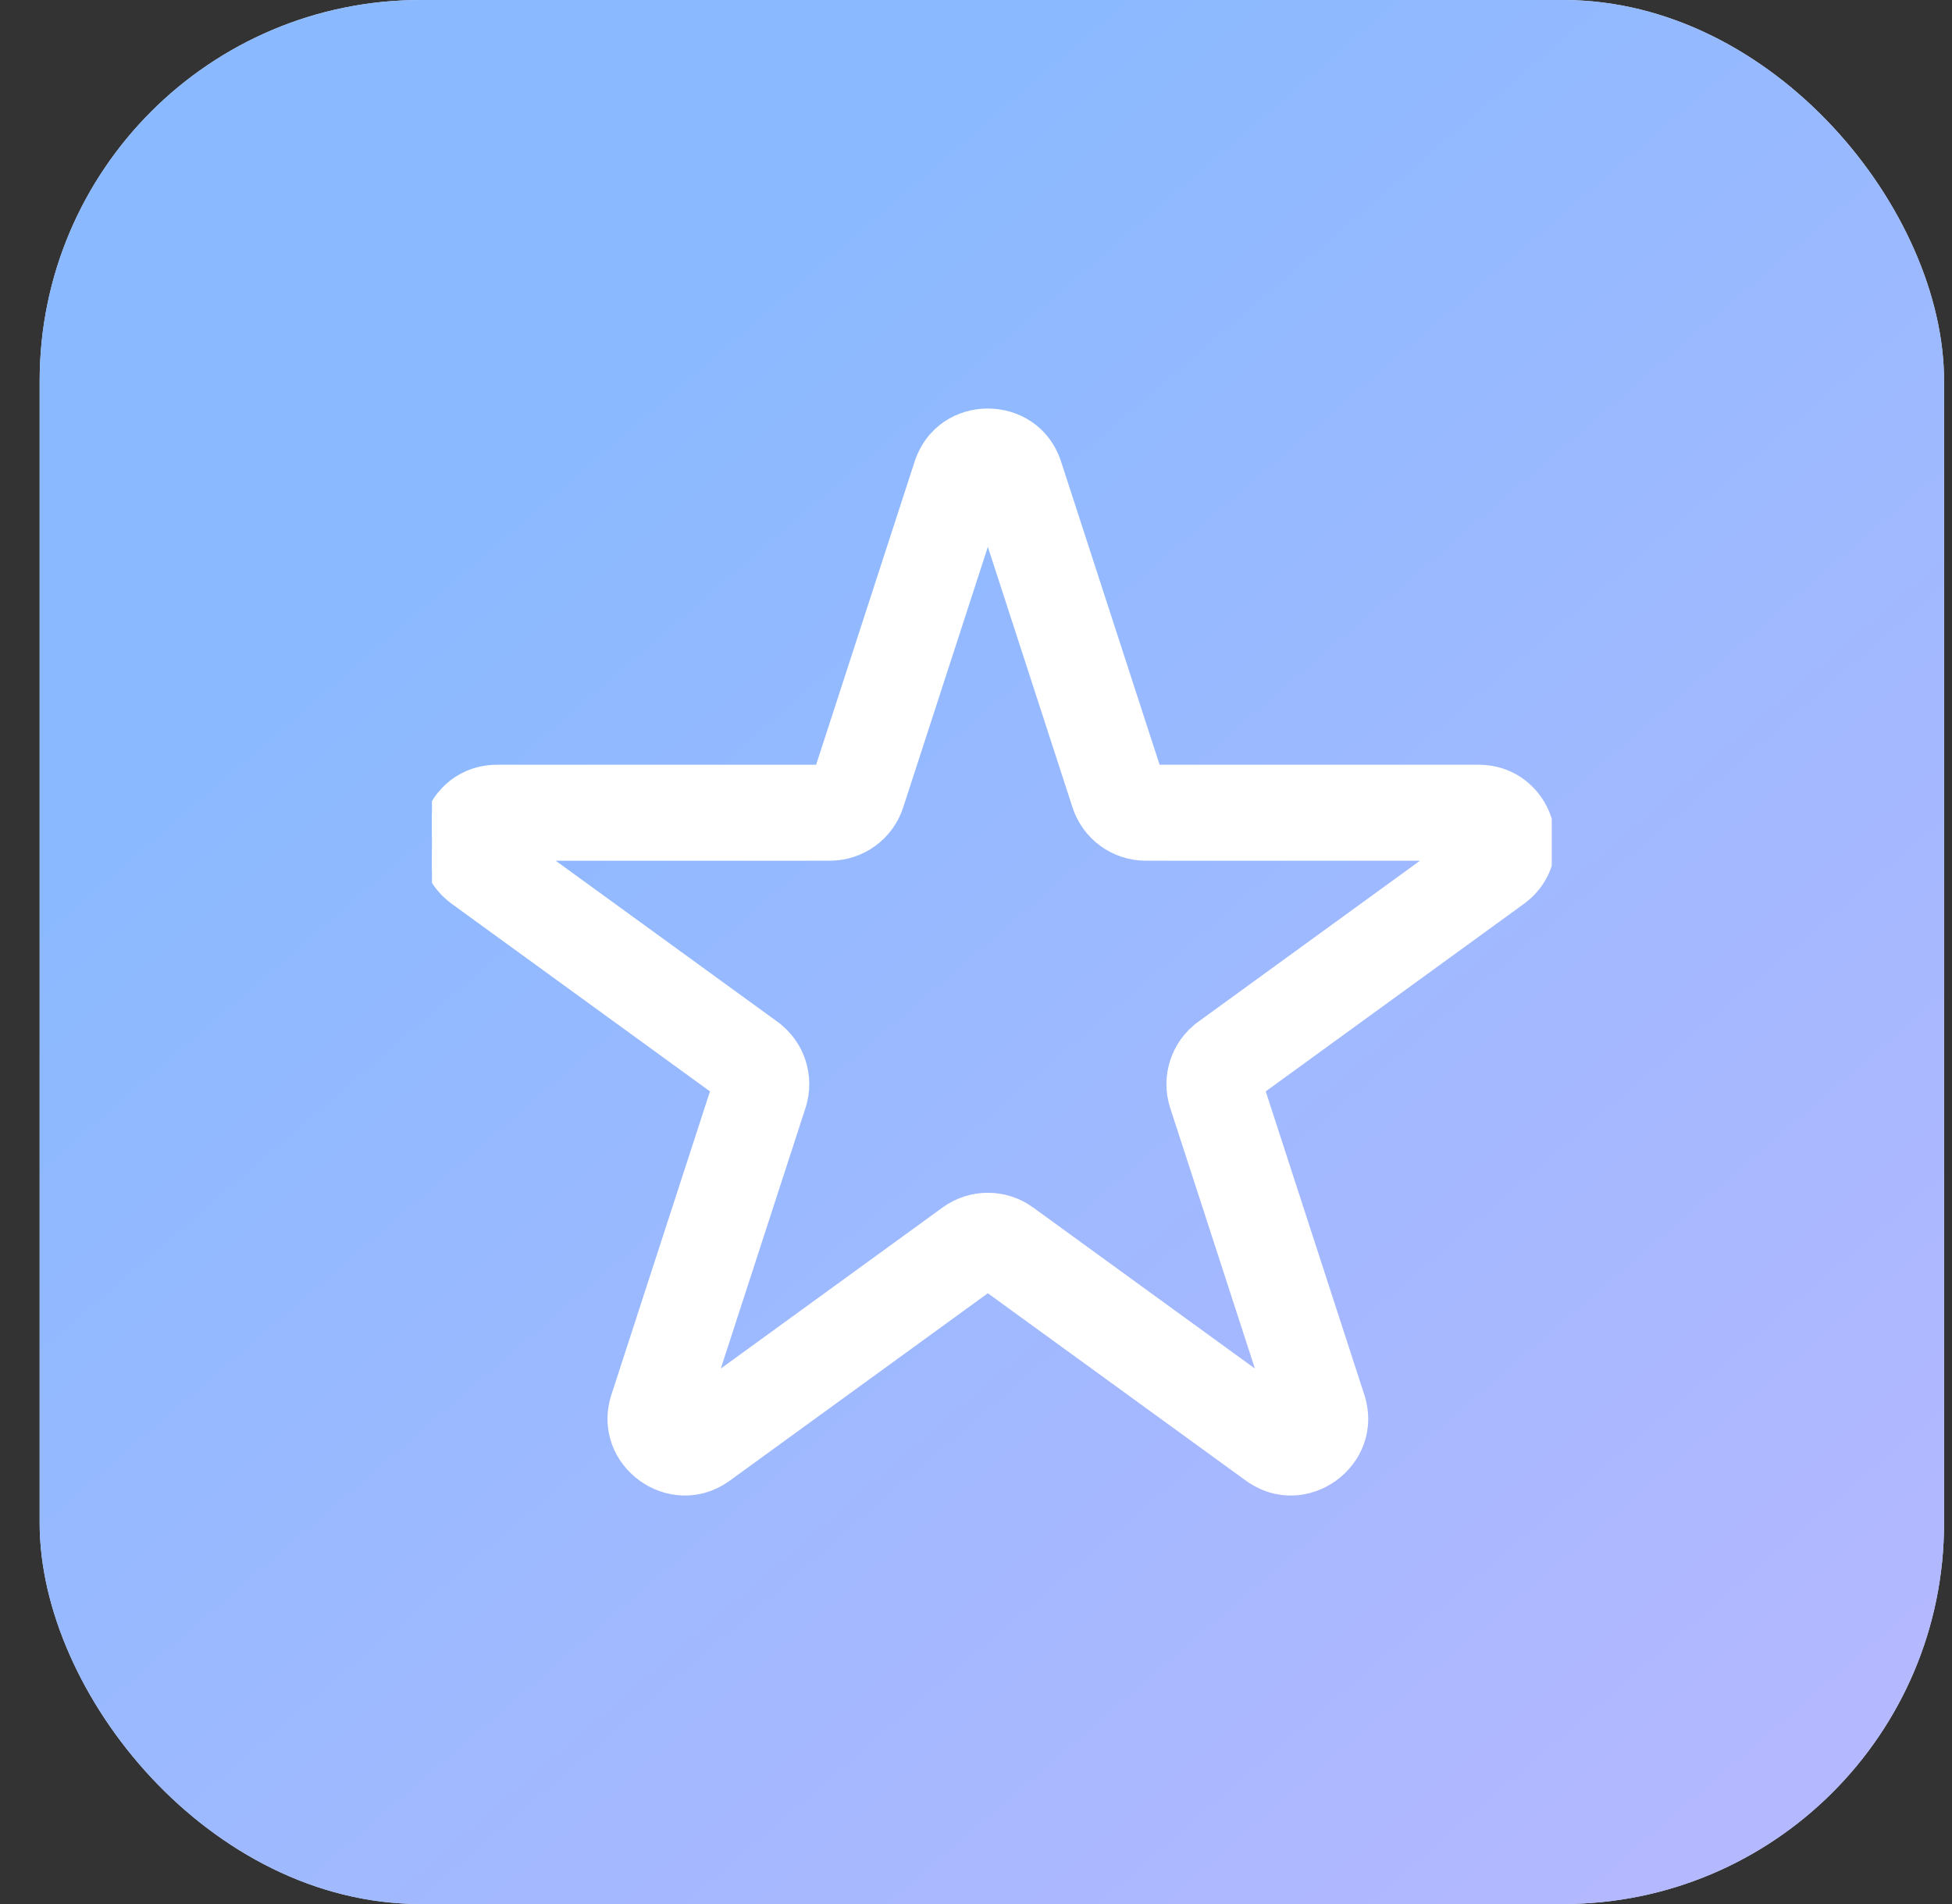 <svg width="41" height="40" viewBox="0 0 41 40" fill="none" xmlns="http://www.w3.org/2000/svg">
<rect x="0" y="0" width="41" height="40" fill="#333333" stroke="none"/>
<rect x="0.833" width="40" height="40" rx="8" fill="#DDEBFF"/>
<rect x="0.833" width="40" height="40" rx="8" fill="url(#paint0_linear_4124_16169)"/>
<g clip-path="url(#clip0_4124_16169)">
<path d="M22.171 9.738C21.723 8.361 19.775 8.361 19.327 9.738L17.231 16.189L10.448 16.189C9 16.189 8.398 18.042 9.569 18.894L15.057 22.881L12.961 29.332C12.513 30.709 14.089 31.855 15.261 31.003L20.749 27.017L26.237 31.003C27.408 31.855 28.985 30.709 28.537 29.332L26.441 22.881L31.929 18.894C33.1 18.042 32.498 16.189 31.05 16.189L24.267 16.189L22.171 9.738ZM18.853 16.927L20.749 11.091L22.645 16.927C22.845 17.542 23.419 17.959 24.067 17.959L30.203 17.96L25.239 21.566C24.715 21.947 24.496 22.622 24.696 23.238L26.592 29.073L21.628 25.467C21.104 25.086 20.394 25.086 19.87 25.467L14.906 29.073L16.802 23.238C17.002 22.622 16.783 21.947 16.259 21.566L11.295 17.96L17.431 17.959C18.079 17.959 18.653 17.542 18.853 16.927Z" fill="white" stroke="white" stroke-width="0.246"/>
</g>
<defs>
<linearGradient id="paint0_linear_4124_16169" x1="0.833" y1="0.812" x2="37.254" y2="43.084" gradientUnits="userSpaceOnUse">
<stop offset="0.232" stop-color="#8AB9FF"/>
<stop offset="1" stop-color="#B8B8FF"/>
</linearGradient>
<clipPath id="clip0_4124_16169">
<rect width="23.52" height="23.52" fill="white" transform="translate(9.073 8.24)"/>
</clipPath>
</defs>
</svg>
